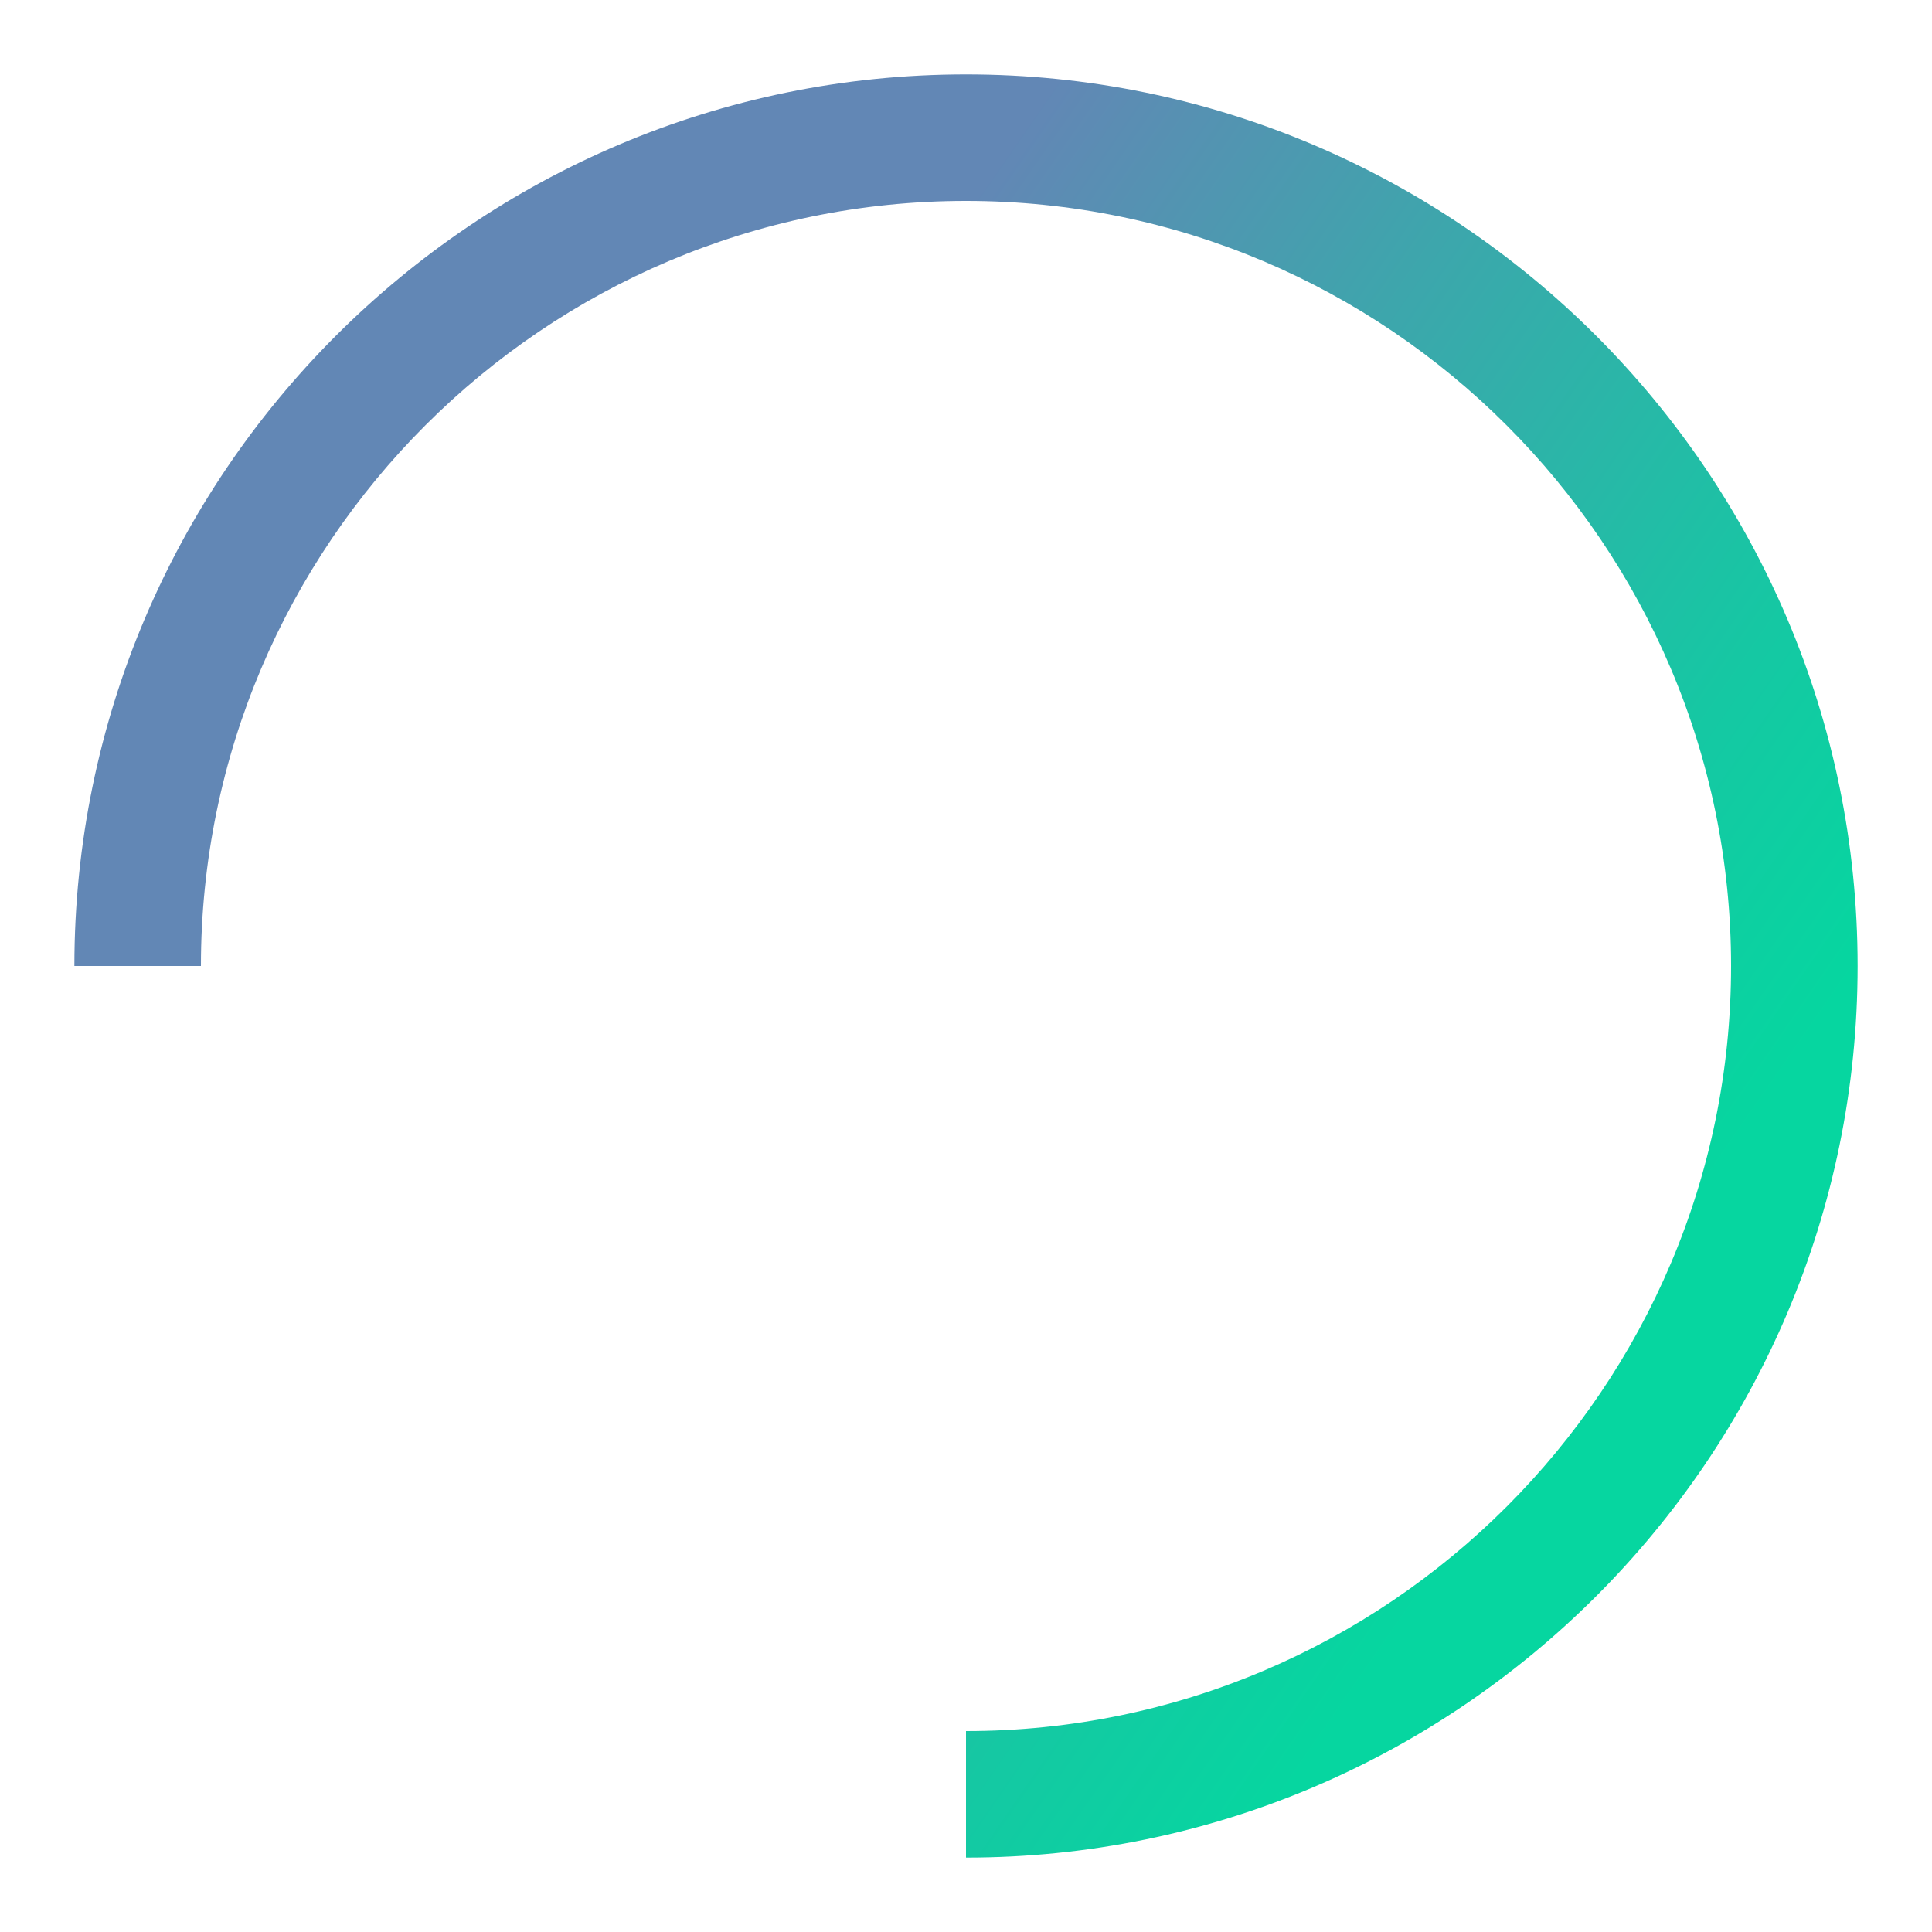 <?xml version="1.0" encoding="UTF-8"?><svg id="Ebene_1" xmlns="http://www.w3.org/2000/svg" xmlns:xlink="http://www.w3.org/1999/xlink" viewBox="0 0 40 40"><defs><style>.cls-1{fill:url(#Unbenannter_Verlauf_7);}</style><linearGradient id="Unbenannter_Verlauf_7" x1="8.45" y1="10.02" x2="38.62" y2="30.89" gradientUnits="userSpaceOnUse"><stop offset="0" stop-color="#6287b5"/><stop offset=".17" stop-color="#6287b5"/><stop offset=".4" stop-color="#3da6ac"/><stop offset=".68" stop-color="#15c8a3"/><stop offset=".83" stop-color="#06d6a0"/><stop offset="1" stop-color="#06d6a0"/></linearGradient></defs><path class="cls-1" d="M20,38.46v-2.62c8.73,0,15.84-7.11,15.84-15.84s-7.11-15.84-15.84-15.84-15.84,7.11-15.84,15.84H1.54C1.54,9.82,9.82,1.54,20,1.54s18.46,8.28,18.46,18.46-8.28,18.46-18.46,18.46Z"/></svg>